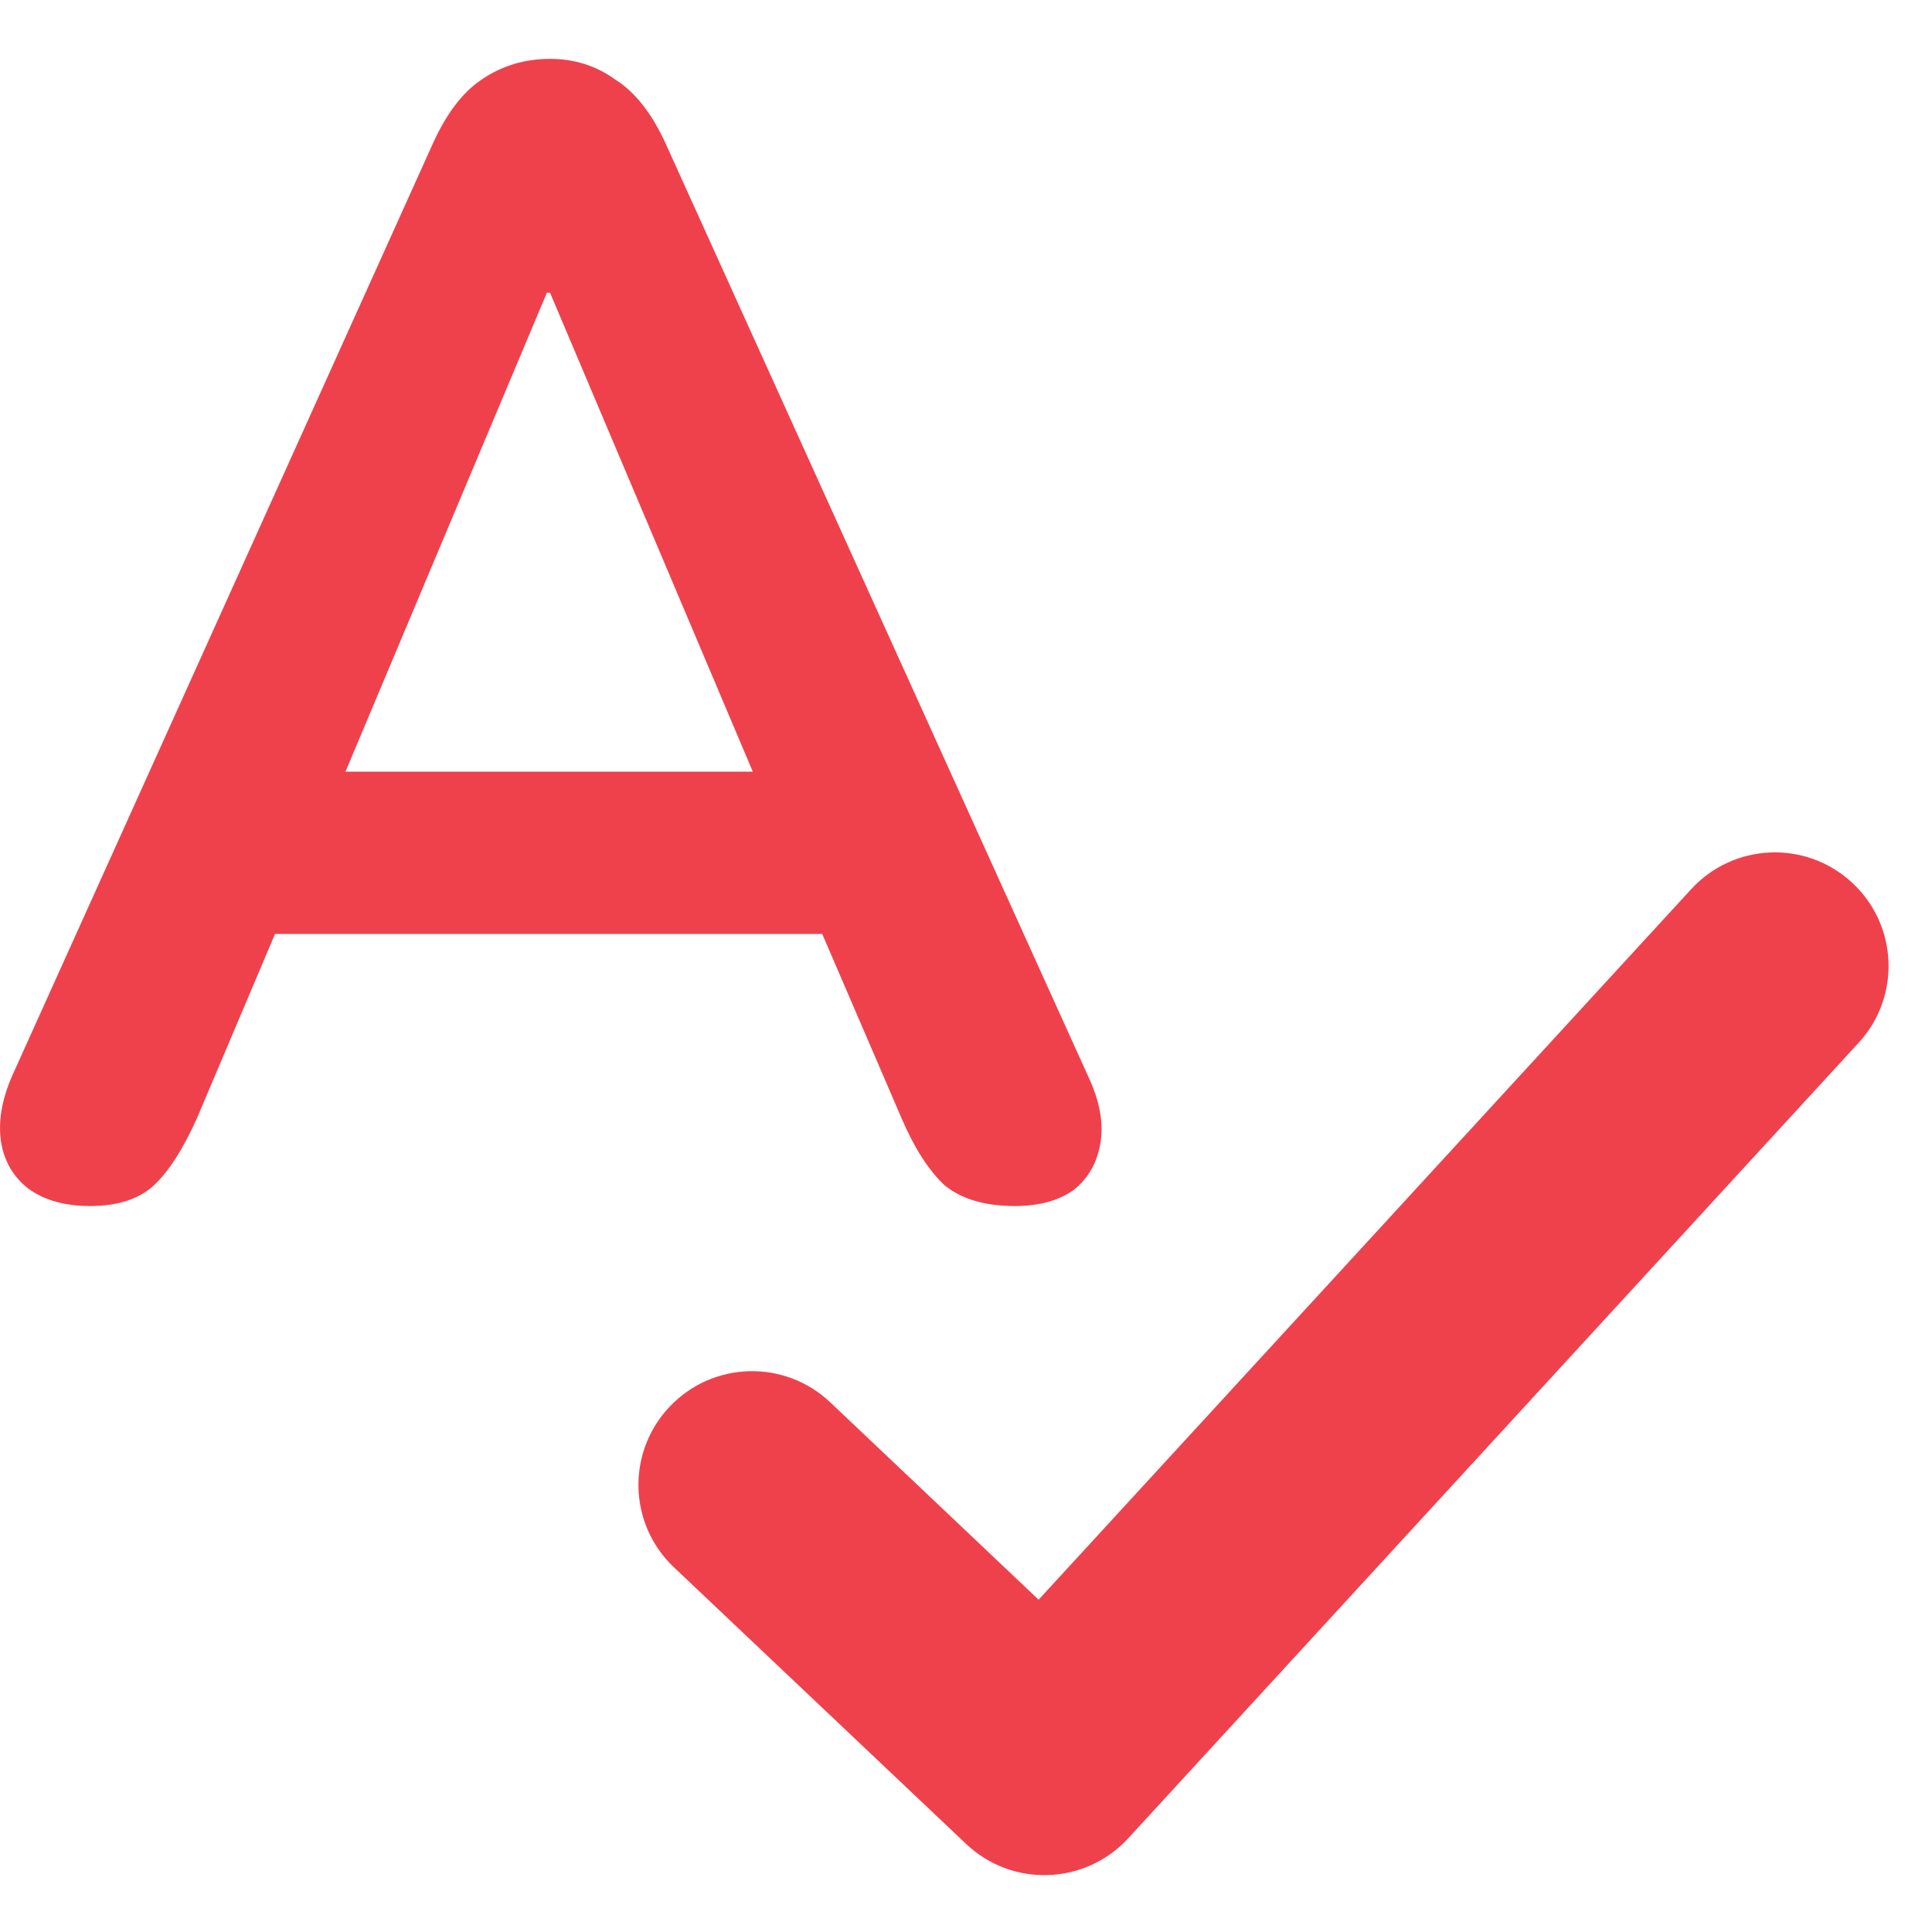 <svg width="14" height="14" viewBox="0 0 17 16" fill="none" xmlns="http://www.w3.org/2000/svg">
<path fill-rule="evenodd" clip-rule="evenodd" d="M0.248 9.958C0.388 10.061 0.57 10.112 0.794 10.112C1.036 10.112 1.223 10.051 1.354 9.93C1.484 9.809 1.61 9.613 1.732 9.342L2.42 7.718H7.235L7.934 9.342C8.046 9.603 8.172 9.799 8.312 9.93C8.461 10.051 8.666 10.112 8.928 10.112C9.142 10.112 9.315 10.065 9.446 9.972C9.576 9.869 9.656 9.729 9.684 9.552C9.712 9.375 9.674 9.179 9.572 8.964L5.862 0.774C5.74 0.503 5.591 0.312 5.414 0.2C5.246 0.079 5.054 0.018 4.84 0.018C4.616 0.018 4.415 0.079 4.238 0.2C4.07 0.312 3.925 0.503 3.804 0.774L0.108 8.964C0.014 9.179 -0.018 9.375 0.01 9.552C0.038 9.72 0.117 9.855 0.248 9.958ZM3.04 6.29L4.812 2.076H4.84L6.624 6.29H3.04ZM16.354 8.676C16.728 8.27 16.701 7.637 16.294 7.264C15.887 6.89 15.255 6.917 14.881 7.324L9.139 13.576L7.305 11.839C6.904 11.459 6.271 11.477 5.892 11.878C5.512 12.279 5.529 12.912 5.93 13.291L8.502 15.726C8.696 15.91 8.956 16.009 9.224 15.999C9.492 15.99 9.744 15.874 9.926 15.677L16.354 8.676Z" fill="#EF414C"/>
</svg>